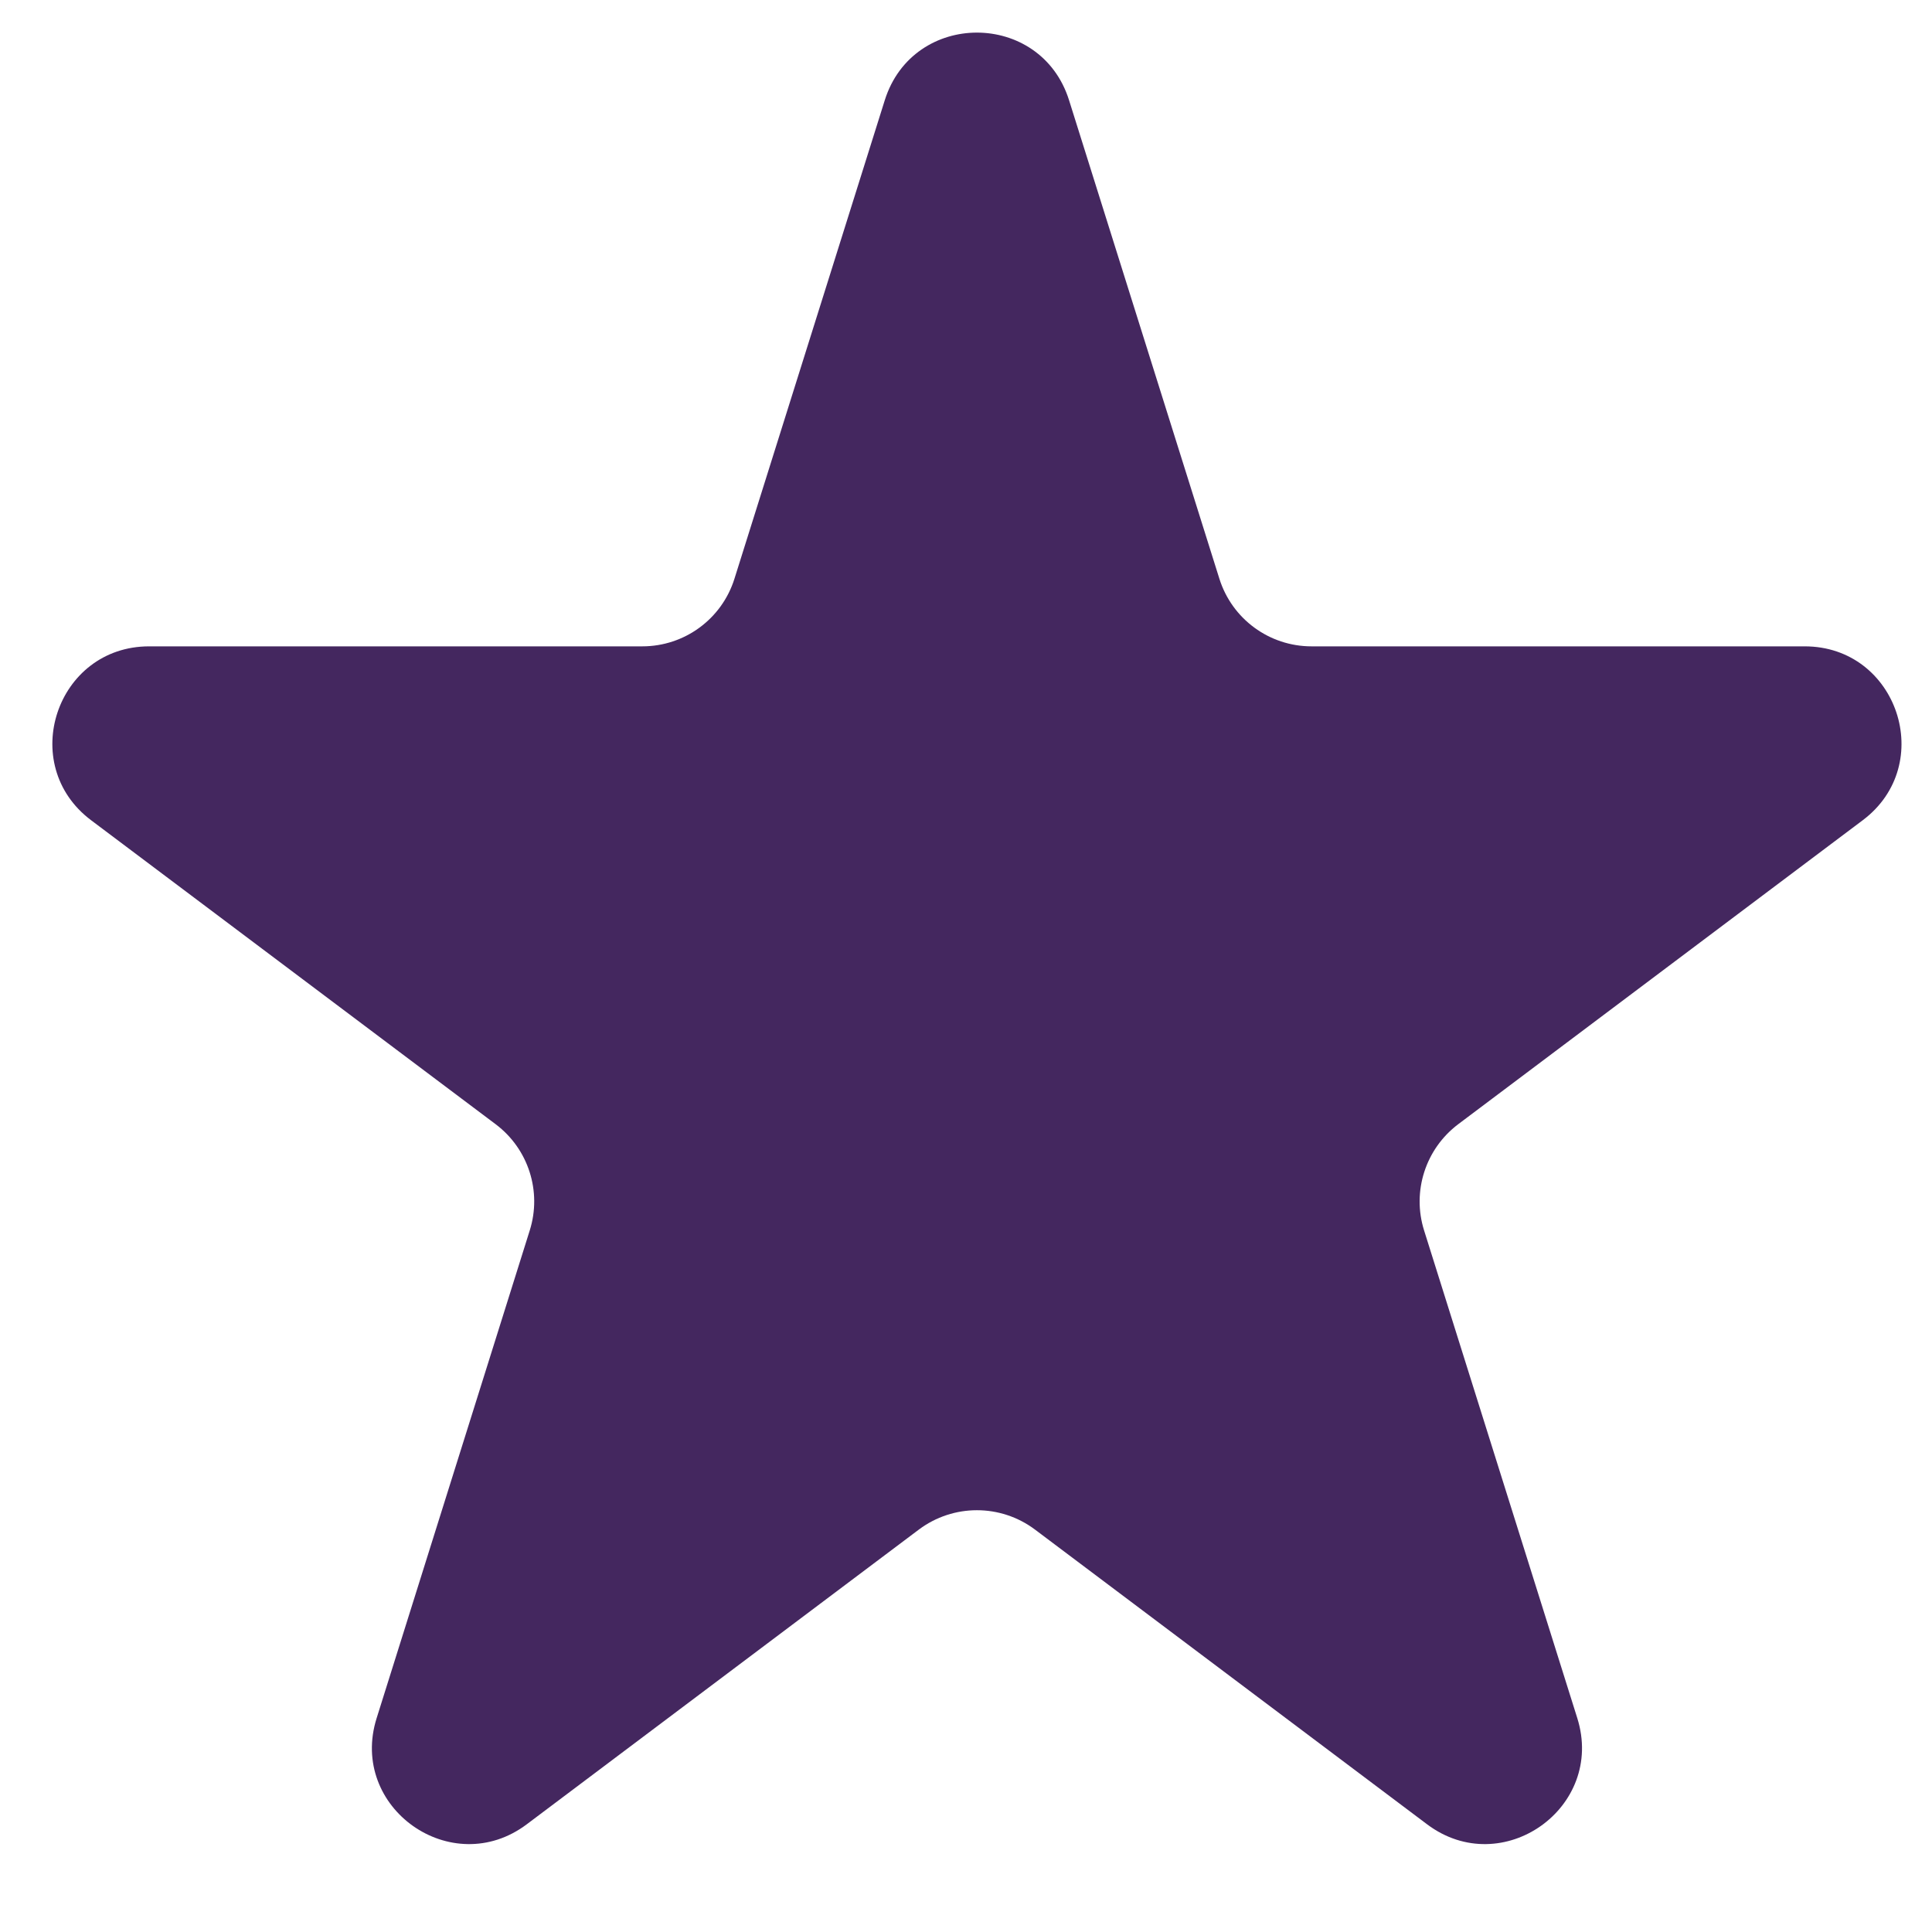 <svg width="20" height="20" viewBox="0 0 20 20" fill="none" xmlns="http://www.w3.org/2000/svg">
                                <path d="M9.159 1.038C9.452 0.104 10.774 0.104 11.067 1.038L12.623 5.991C12.754 6.408 13.14 6.691 13.577 6.691H18.682C19.643 6.691 20.051 7.914 19.283 8.491L15.095 11.638C14.757 11.893 14.615 12.333 14.742 12.737L16.328 17.786C16.619 18.713 15.55 19.469 14.773 18.885L10.714 15.834C10.358 15.567 9.868 15.567 9.512 15.834L5.453 18.885C4.676 19.469 3.607 18.713 3.899 17.786L5.484 12.737C5.611 12.333 5.47 11.893 5.131 11.638L0.943 8.491C0.175 7.914 0.584 6.691 1.544 6.691H6.649C7.086 6.691 7.472 6.408 7.603 5.991L9.159 1.038Z" fill="rgb(68, 39, 95)"></path>
</svg>